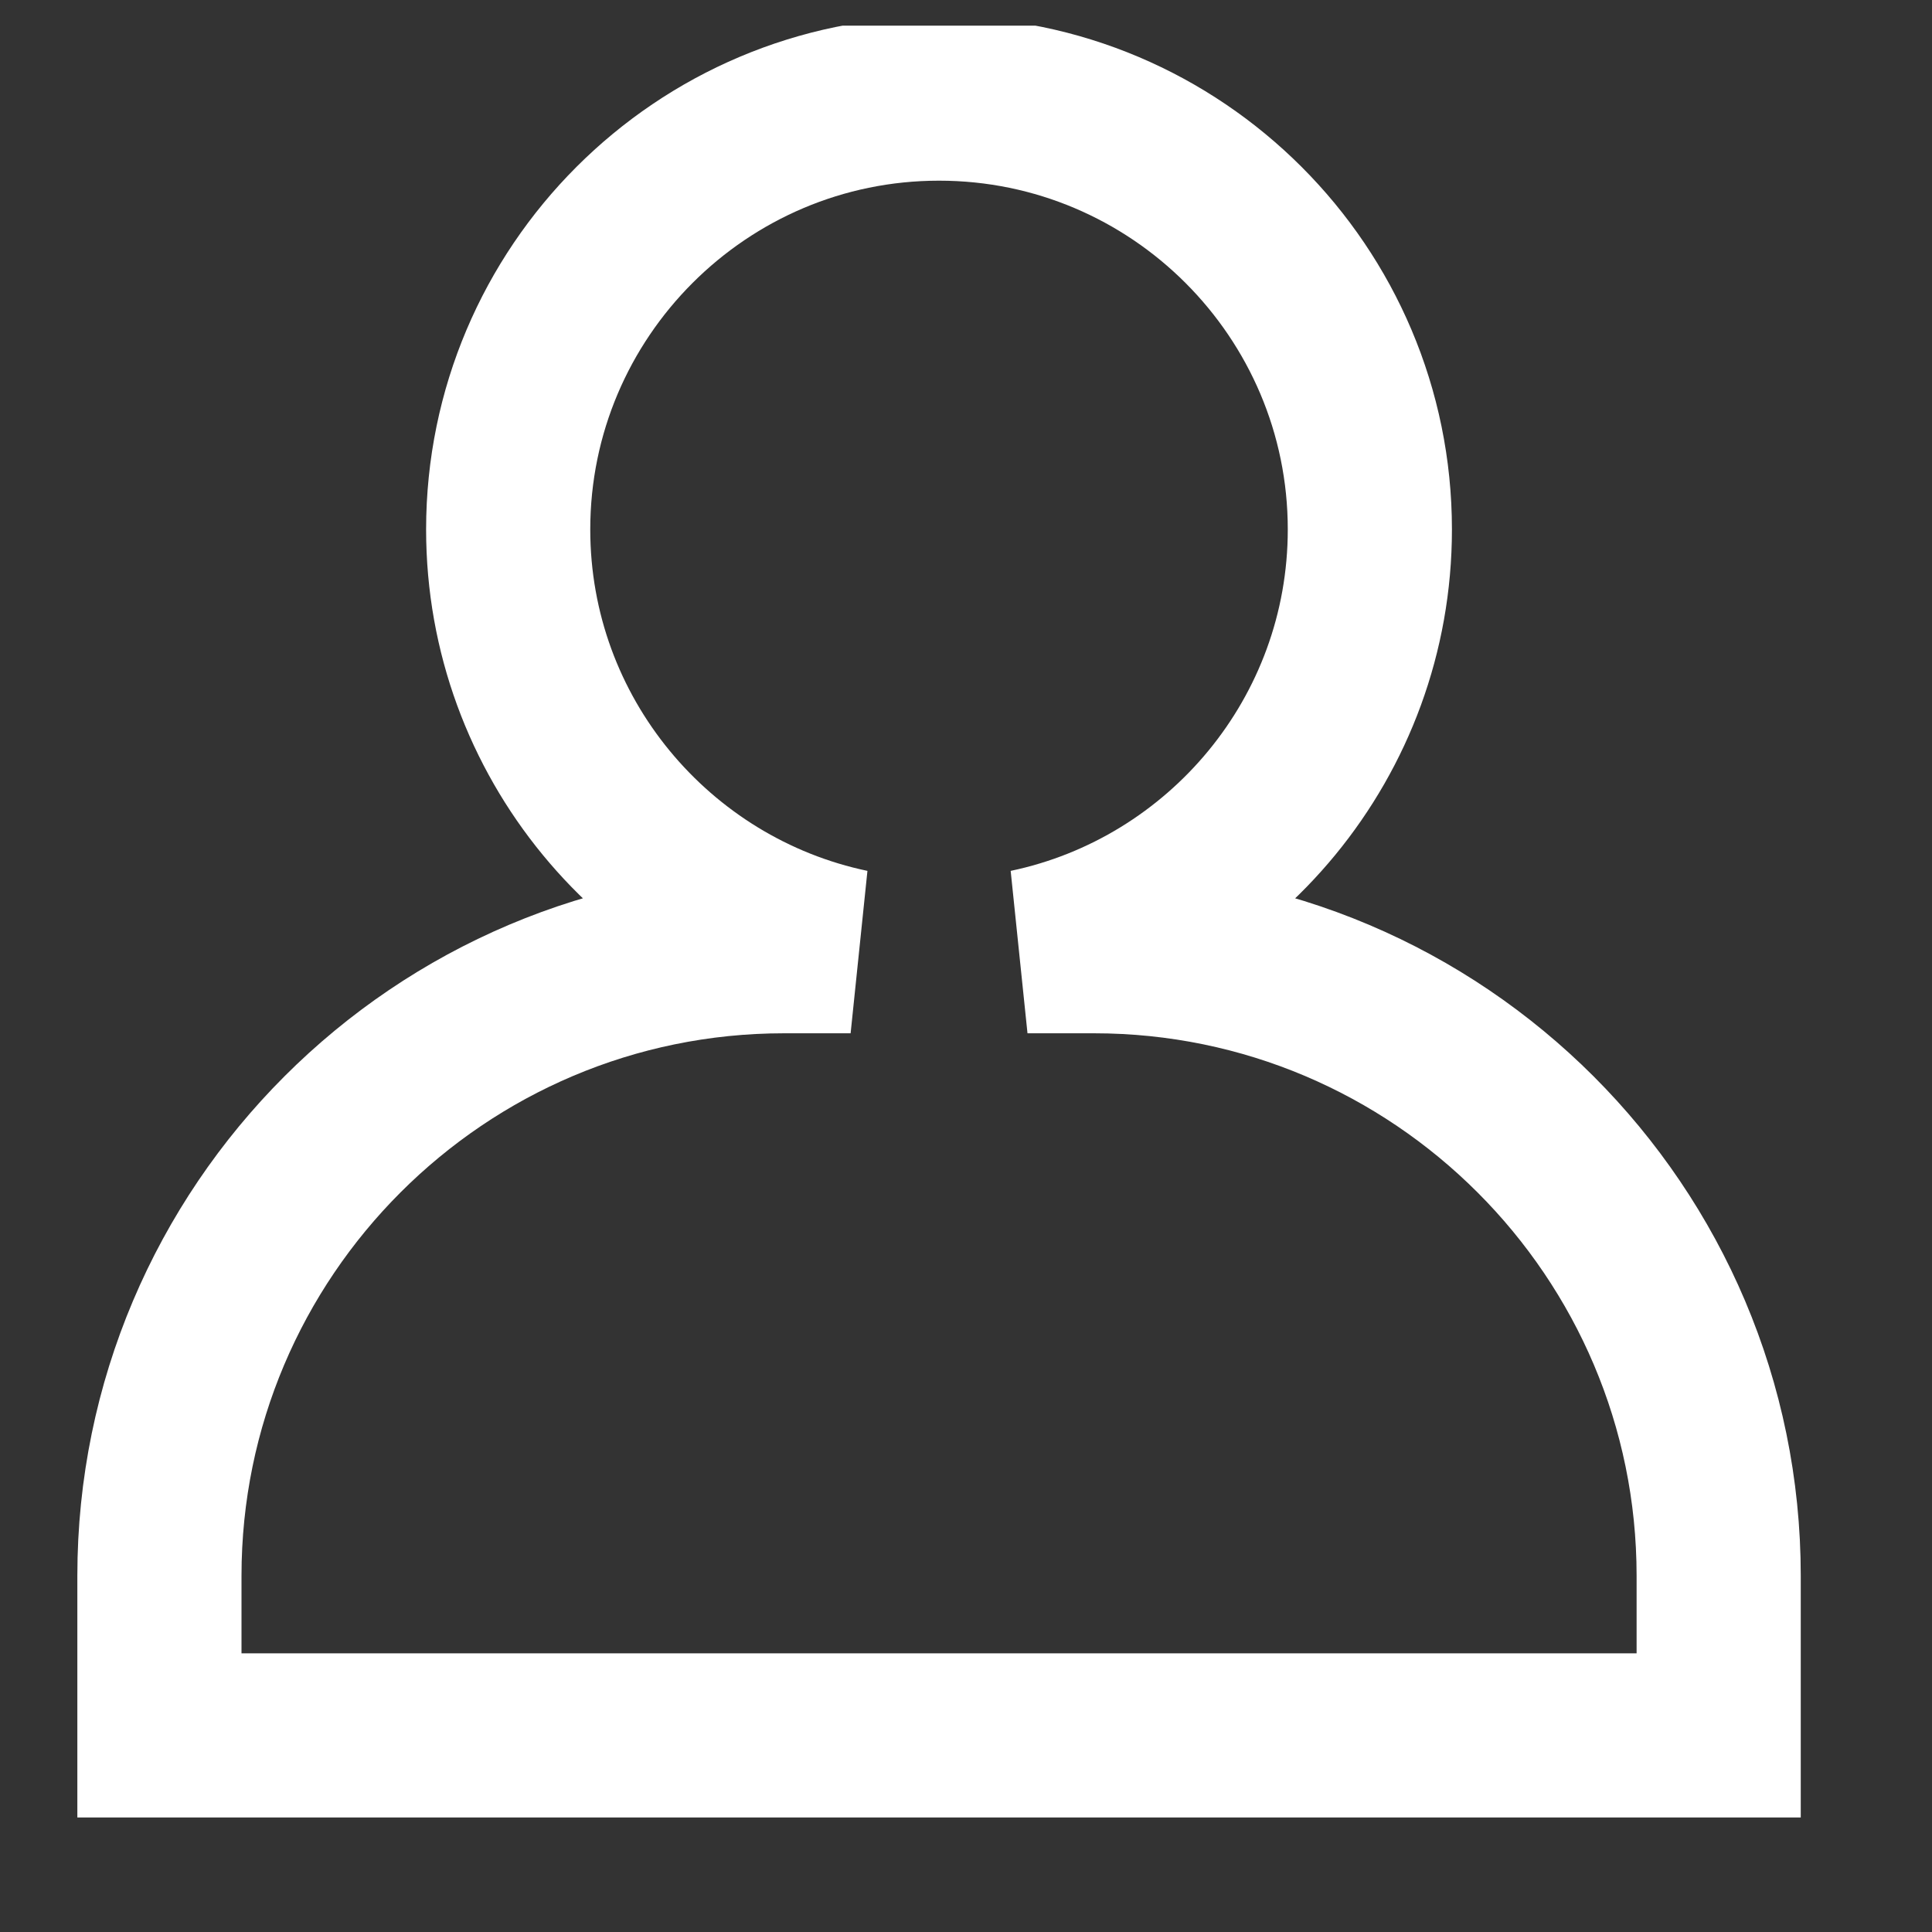 <svg width="29" height="29" viewBox="0 0 29 29" fill="none" xmlns="http://www.w3.org/2000/svg">
<rect x="0" y="0" width="29" height="29" fill="#333333" stroke="none"/>
<g clip-path="url(#clip0_3713_5706)">
<path d="M24.566 26.049H25.798V24.817V23.653C25.798 18.483 21.592 14.278 16.422 14.278H15.423C18.355 13.664 20.562 11.059 20.562 7.947C20.562 4.381 17.662 1.48 14.095 1.48C10.529 1.48 7.628 4.381 7.628 7.947C7.628 11.059 9.836 13.664 12.768 14.278H11.768C6.597 14.278 2.393 18.483 2.393 23.653V24.817V26.049H3.625H23.403H24.566Z" stroke="white" stroke-width="2.464"/>
</g>
<defs>
<clipPath id="clip0_3713_5706">
<rect width="27.922" height="27.922" fill="white" transform="translate(0.135 0.385)"/>
</clipPath>
</defs>
</svg>
